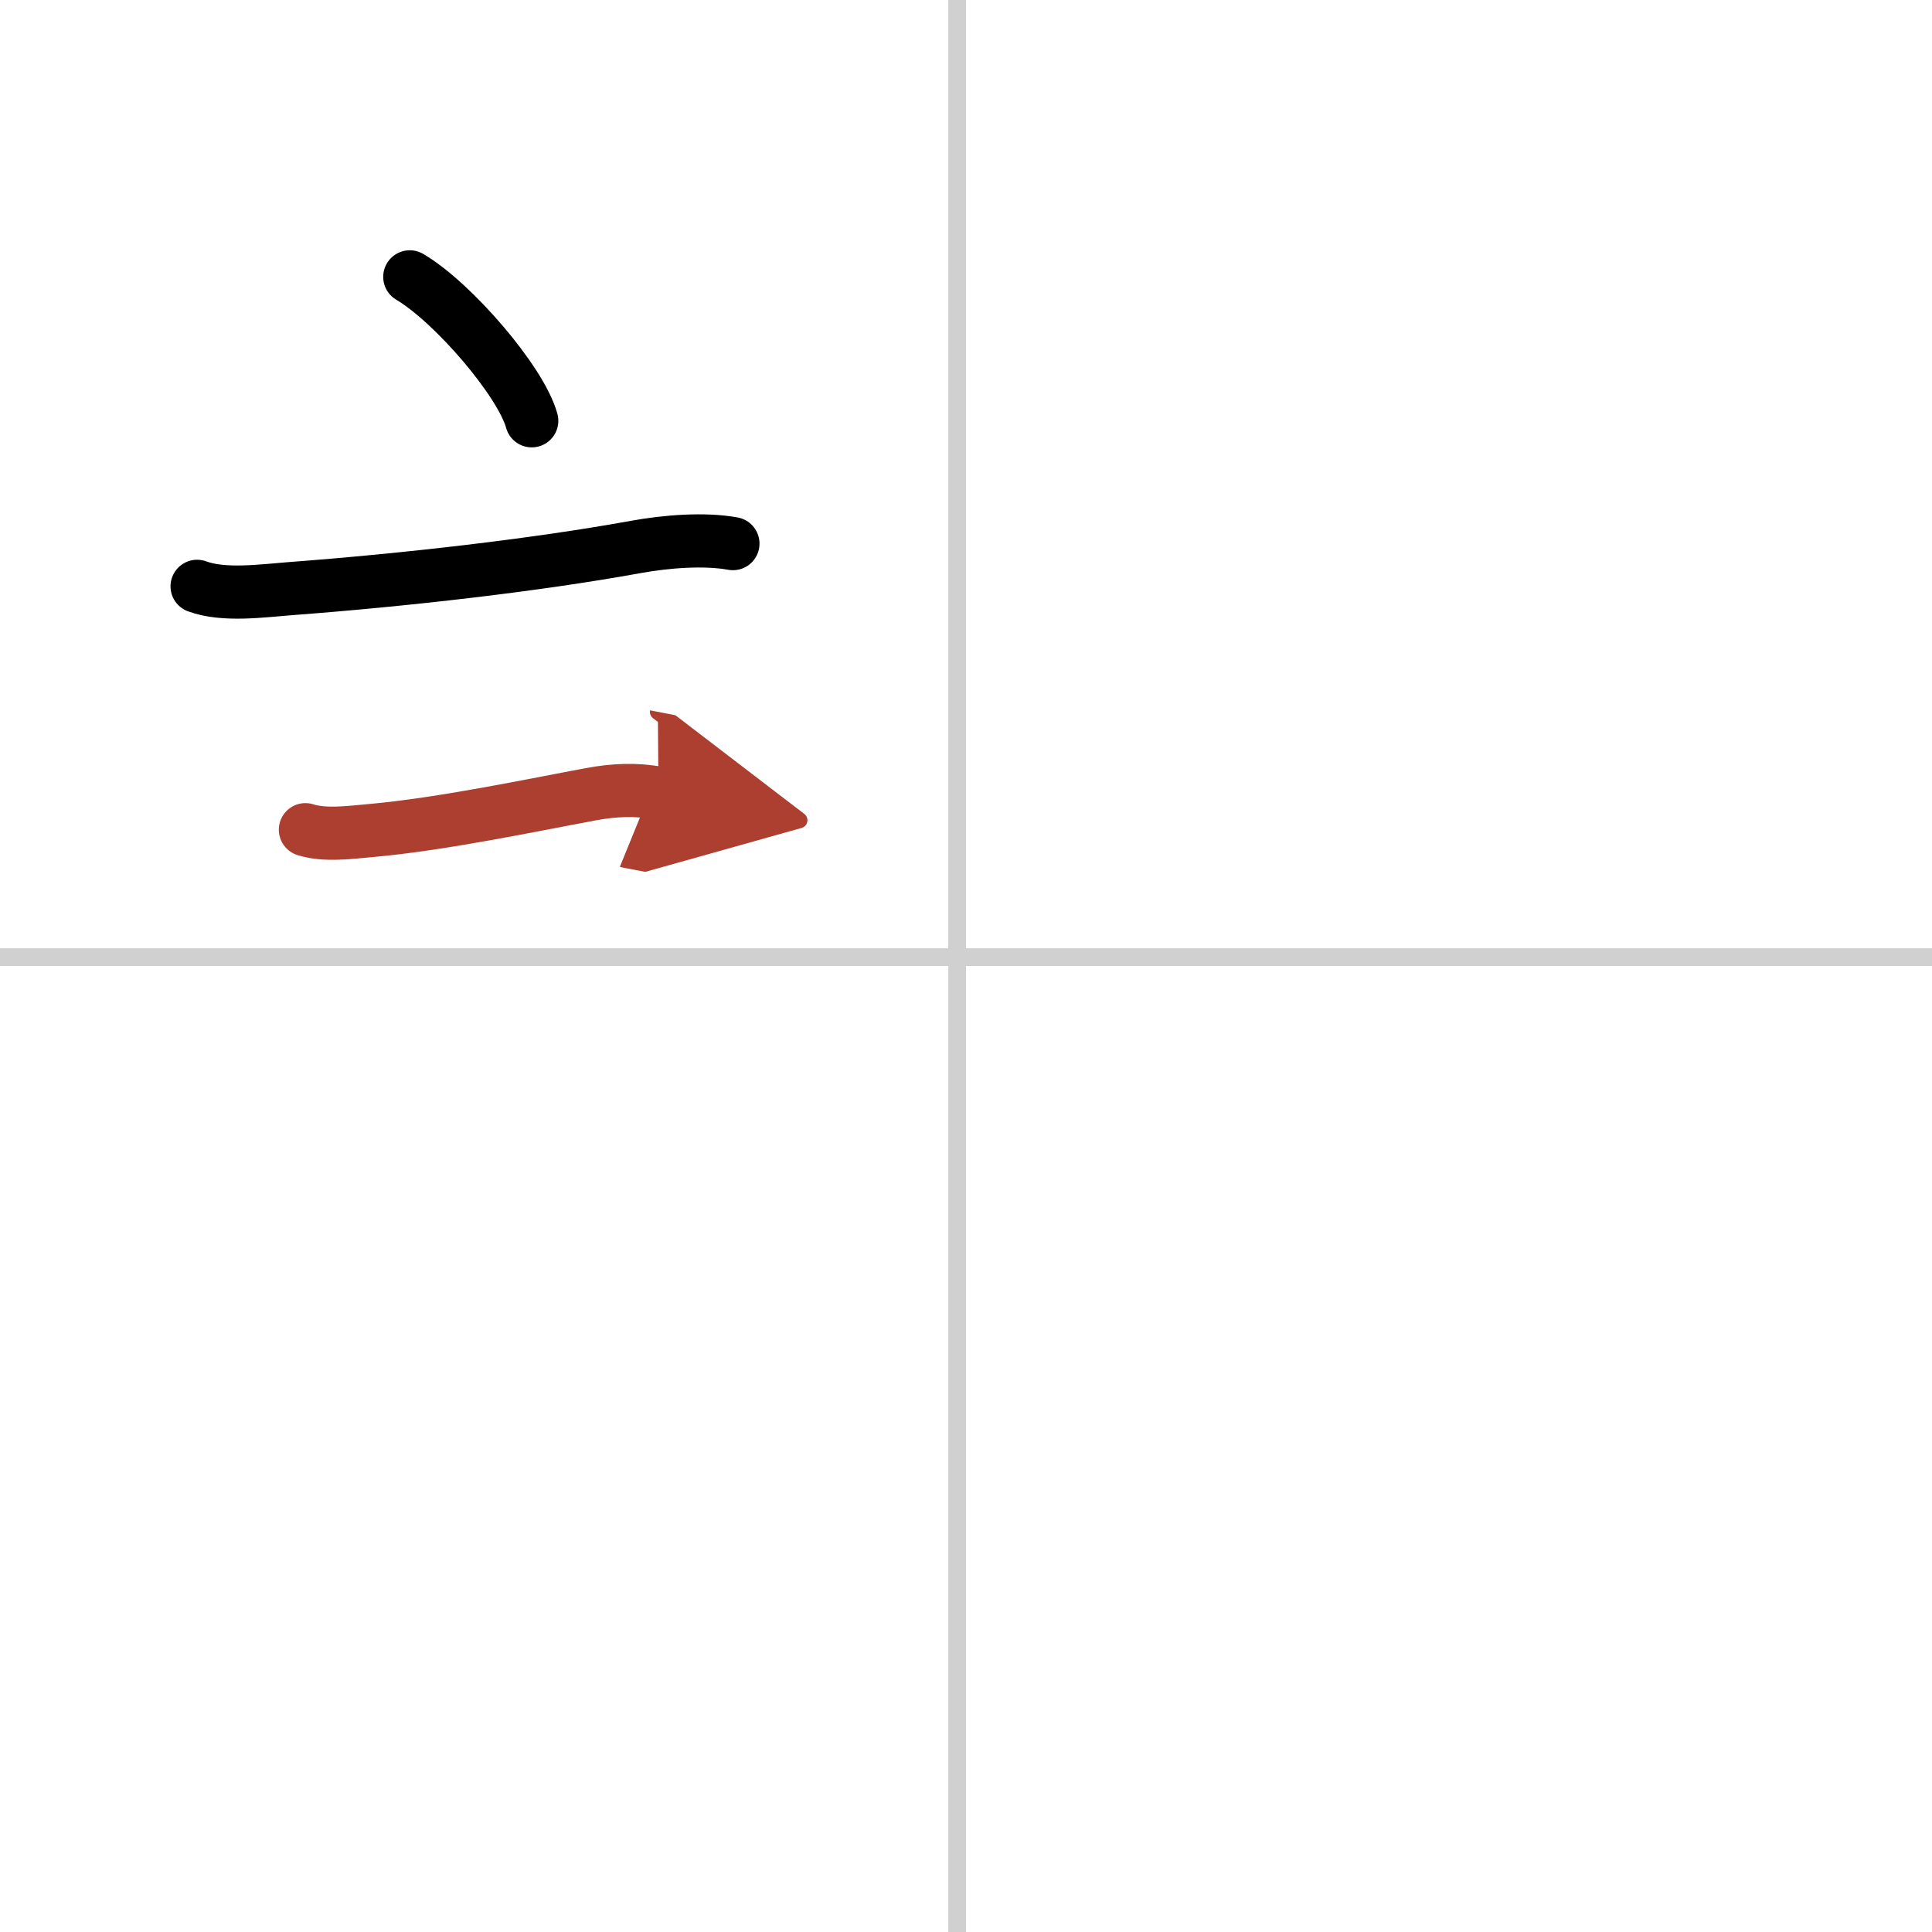 <svg width="400" height="400" viewBox="0 0 109 109" xmlns="http://www.w3.org/2000/svg"><defs><marker id="a" markerWidth="4" orient="auto" refX="1" refY="5" viewBox="0 0 10 10"><polyline points="0 0 10 5 0 10 1 5" fill="#ad3f31" stroke="#ad3f31"/></marker></defs><g fill="none" stroke="#000" stroke-linecap="round" stroke-linejoin="round" stroke-width="3"><rect width="100%" height="100%" fill="#fff" stroke="#fff"/><line x1="54" x2="54" y2="109" stroke="#d0d0d0" stroke-width="1"/><line x2="109" y1="54" y2="54" stroke="#d0d0d0" stroke-width="1"/><path d="m23.12 15.62c2.43 1.43 6.27 5.89 6.88 8.12"/><path d="m11.12 33.08c1.51 0.56 3.69 0.25 5.26 0.13 6.51-0.49 13.87-1.33 19.48-2.35 1.77-0.32 3.89-0.48 5.49-0.19"/><path d="m17.23 46.81c1.09 0.35 2.54 0.15 3.67 0.05 4.06-0.36 9.18-1.45 12.49-2.06 1.24-0.23 2.51-0.29 3.76-0.05" marker-end="url(#a)" stroke="#ad3f31"/></g></svg>

